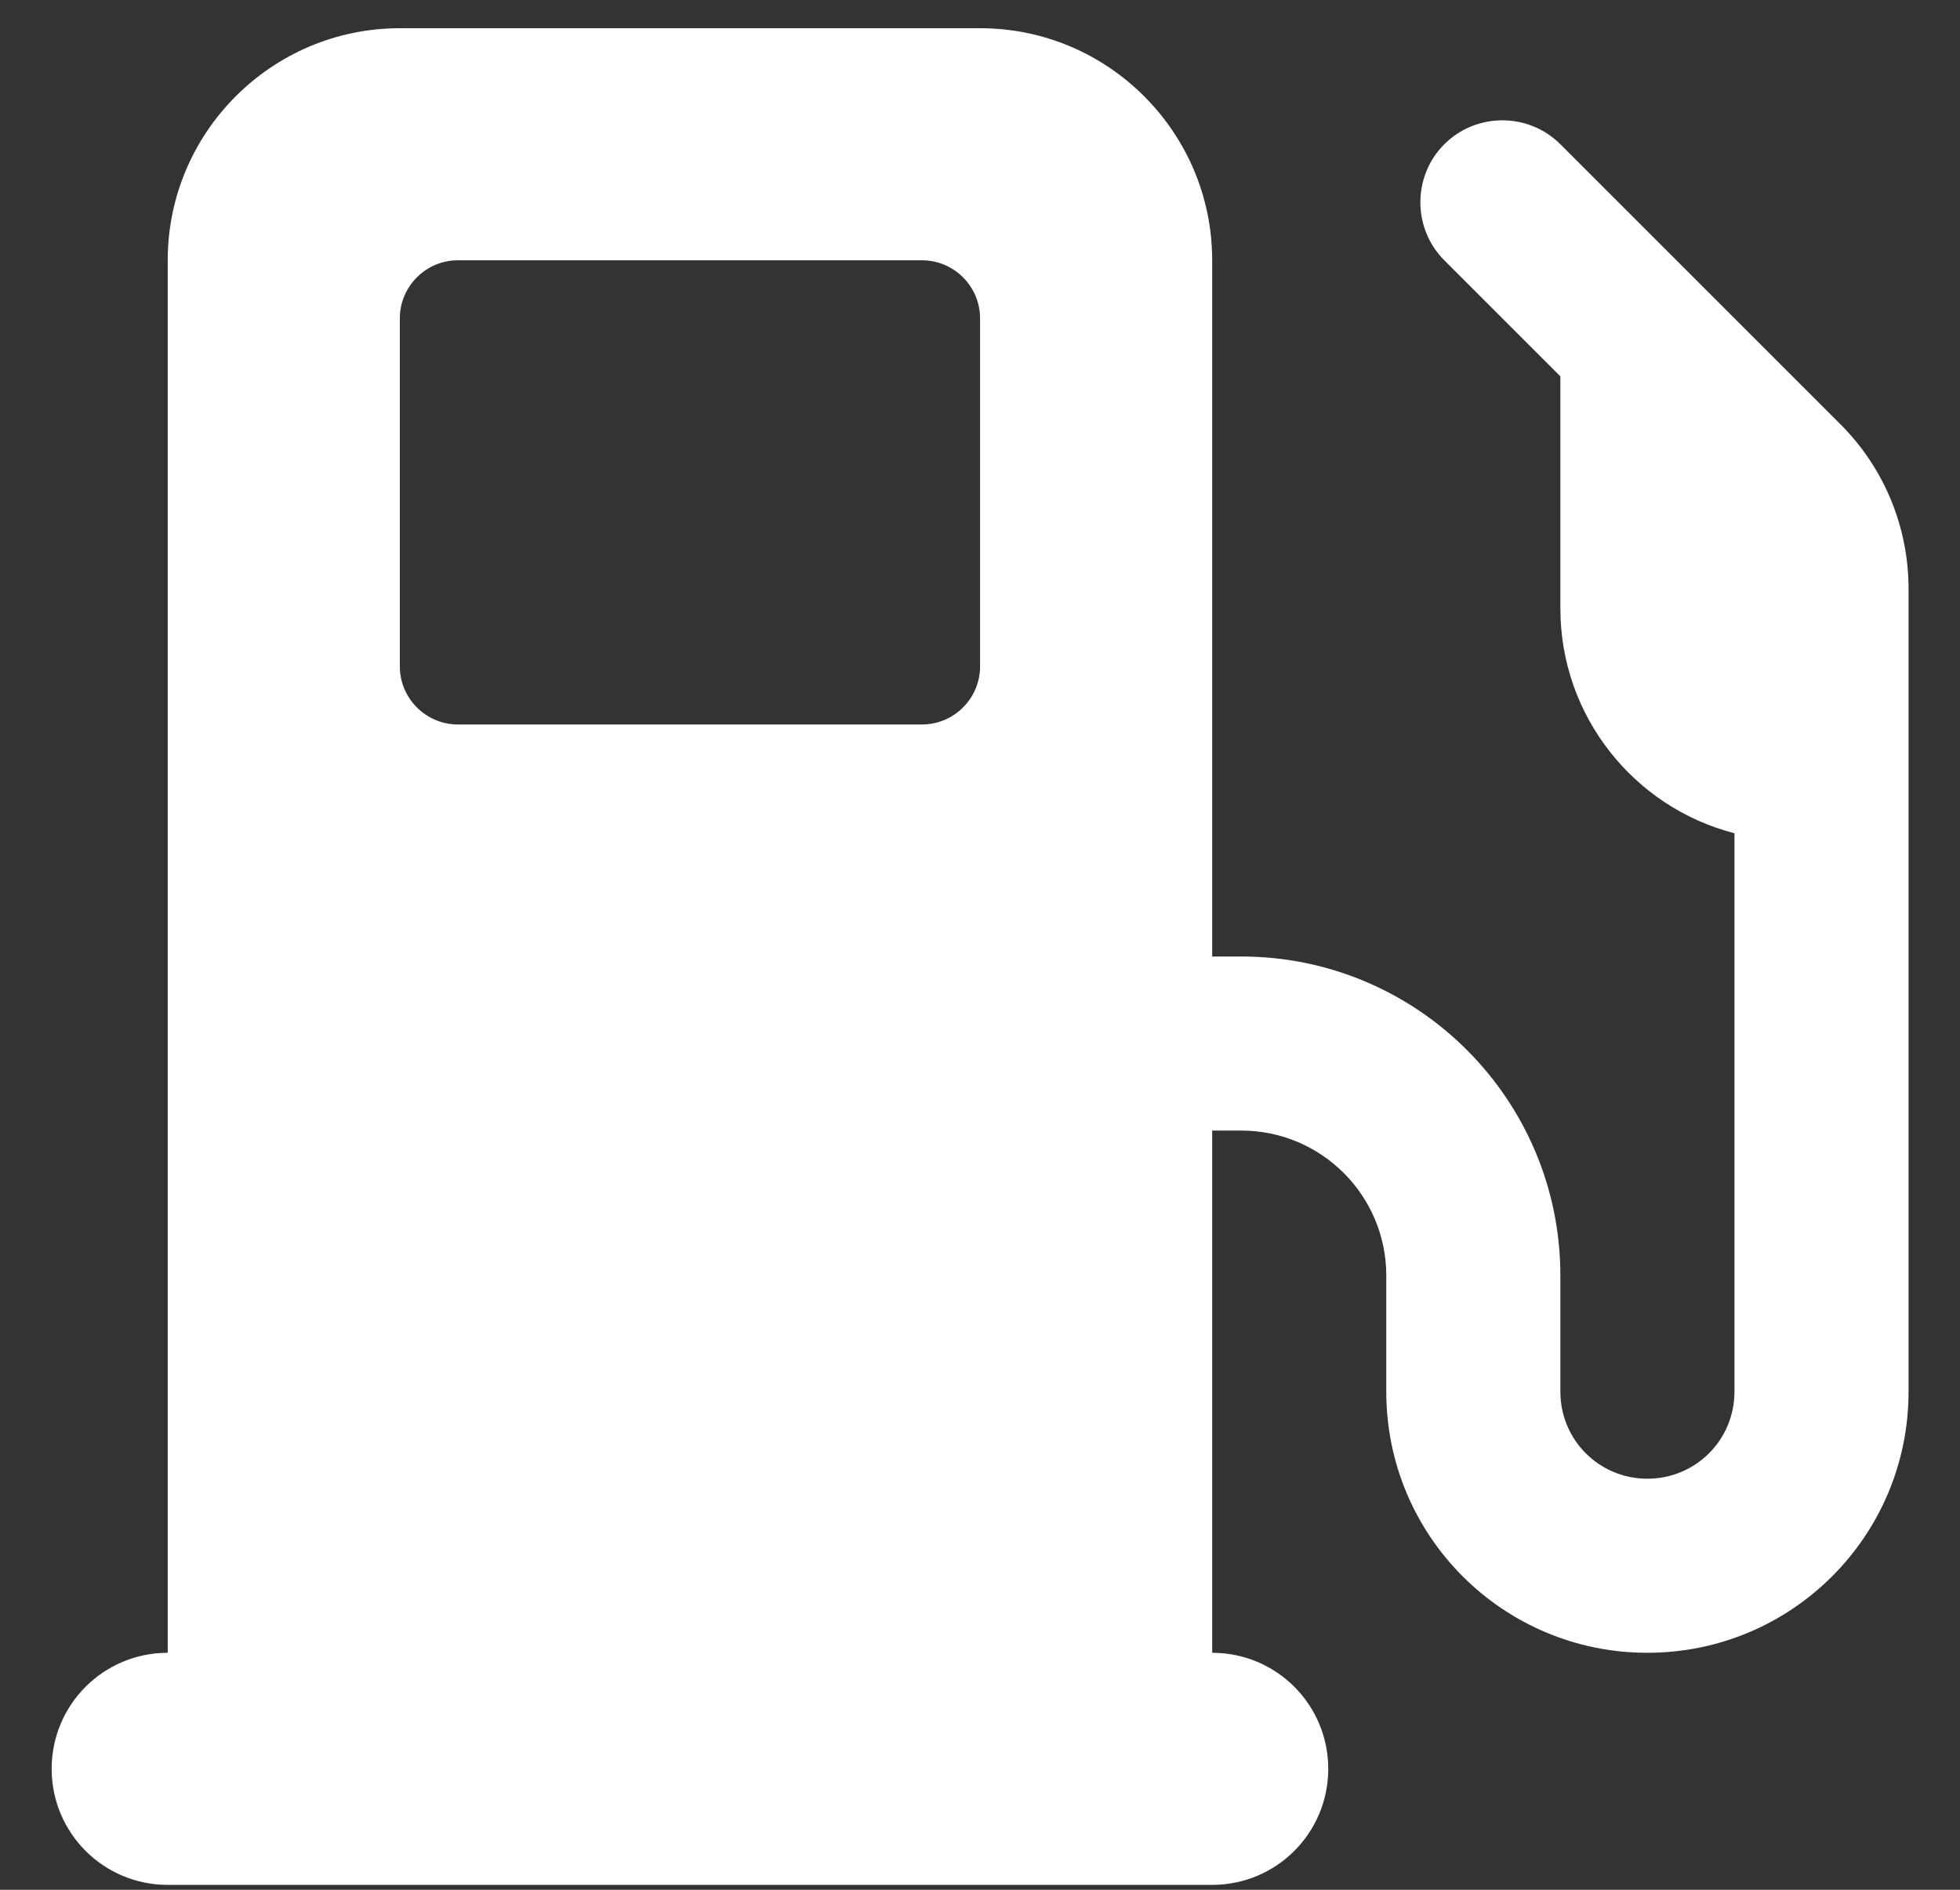 <svg width="28" height="27" viewBox="0 0 28 27" fill="none" xmlns="http://www.w3.org/2000/svg">
<rect x="0" y="0" width="28" height="27" fill="#333333" stroke="none"/>
<path d="M2.396 3.719C2.396 1.89 3.883 0.403 5.712 0.403H14.001C15.83 0.403 17.317 1.89 17.317 3.719V13.666H17.732C20.25 13.666 22.291 15.708 22.291 18.226V19.884C22.291 20.573 22.845 21.127 23.534 21.127C24.223 21.127 24.778 20.573 24.778 19.884V11.905C23.348 11.537 22.291 10.237 22.291 8.693V5.377L20.633 3.719C20.177 3.263 20.177 2.517 20.633 2.061C21.089 1.605 21.835 1.605 22.291 2.061L26.296 6.066C26.918 6.688 27.265 7.532 27.265 8.413V9.107V10.351V12.009V19.884C27.265 21.946 25.596 23.614 23.534 23.614C21.472 23.614 19.804 21.946 19.804 19.884V18.226C19.804 17.081 18.877 16.153 17.732 16.153H17.317V23.614C18.234 23.614 18.975 24.355 18.975 25.272C18.975 26.189 18.234 26.93 17.317 26.93H2.396C1.479 26.93 0.738 26.189 0.738 25.272C0.738 24.355 1.479 23.614 2.396 23.614V3.719ZM5.712 4.548V9.522C5.712 9.978 6.085 10.351 6.541 10.351H13.172C13.628 10.351 14.001 9.978 14.001 9.522V4.548C14.001 4.092 13.628 3.719 13.172 3.719H6.541C6.085 3.719 5.712 4.092 5.712 4.548Z" fill="white"/>
</svg>
